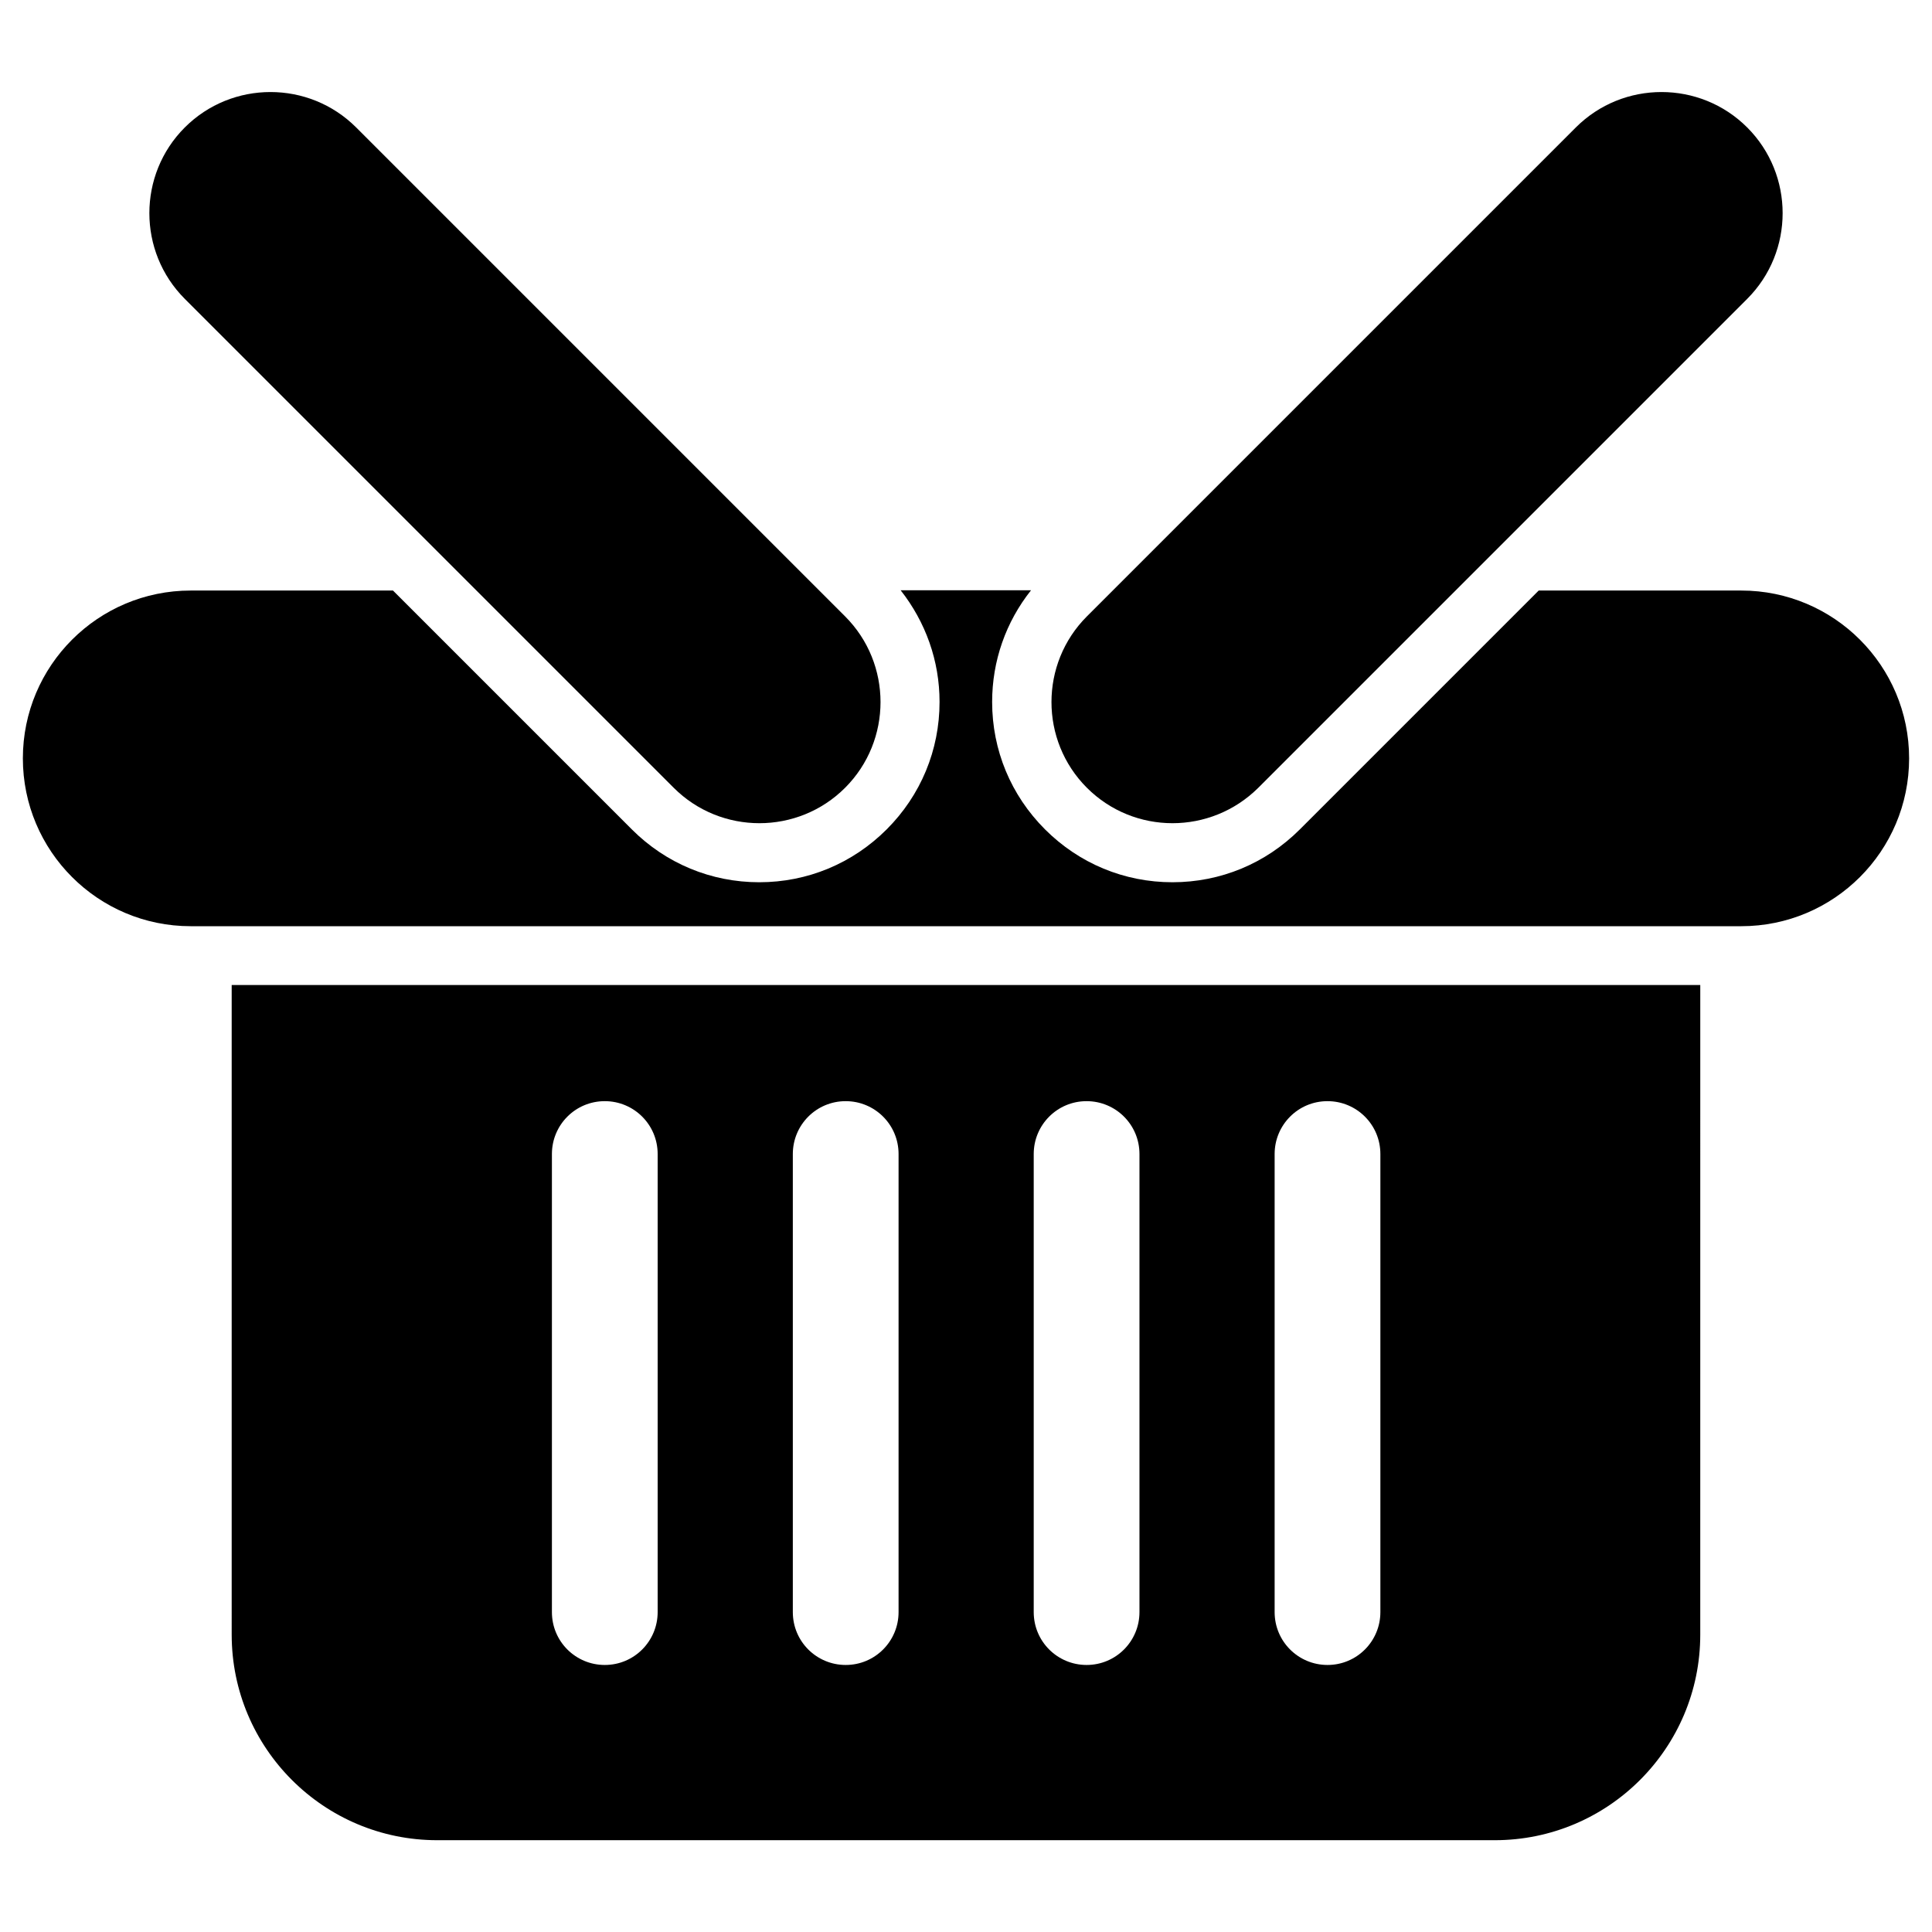 <?xml version="1.0" encoding="UTF-8"?>
<!-- Uploaded to: SVG Repo, www.svgrepo.com, Generator: SVG Repo Mixer Tools -->
<svg fill="#000000" width="800px" height="800px" version="1.1" viewBox="144 144 512 512" xmlns="http://www.w3.org/2000/svg">
 <g>
  <path d="m477.46 352.77 129.57-129.57c12.516-12.516 12.516-32.906 0-45.422s-32.906-12.516-45.422 0l-129.57 129.57c-12.516 12.516-12.516 32.906 0 45.422 12.516 12.516 32.824 12.516 45.422 0z"/>
  <path d="m322.54 352.77c12.516 12.516 32.906 12.516 45.422 0 12.516-12.516 12.516-32.906 0-45.422l-129.57-129.57c-12.516-12.516-32.906-12.516-45.422 0s-12.516 32.906 0 45.422z"/>
  <path d="m205.4 577.2c0 30.07 24.402 54.473 54.473 54.473h280.24c30.07 0 54.473-24.402 54.473-54.473l0.004-172.16h-389.19zm276.39-127.37c0-7.715 6.219-14.012 14.012-14.012 7.715 0 14.012 6.219 14.012 14.012v121.39c0 7.715-6.219 14.012-14.012 14.012-7.715 0-14.012-6.219-14.012-14.012zm-63.844 0c0-7.715 6.219-14.012 14.012-14.012 7.715 0 14.012 6.219 14.012 14.012v121.39c0 7.715-6.219 14.012-14.012 14.012-7.715 0-14.012-6.219-14.012-14.012zm-63.84 0c0-7.715 6.219-14.012 14.012-14.012 7.715 0 14.012 6.219 14.012 14.012v121.39c0 7.715-6.219 14.012-14.012 14.012-7.715 0-14.012-6.219-14.012-14.012zm-63.844 0c0-7.715 6.219-14.012 14.012-14.012 7.715 0 14.012 6.219 14.012 14.012v121.39c0 7.715-6.219 14.012-14.012 14.012-7.715 0-14.012-6.219-14.012-14.012z"/>
  <path d="m605.46 300.5h-53.688l-63.293 63.293c-9.055 9.055-21.02 14.012-33.77 14.012-12.754 0-24.719-4.961-33.77-14.012-9.055-9.055-14.012-21.02-14.012-33.77 0-10.863 3.621-21.176 10.312-29.598h-34.559c6.613 8.422 10.312 18.656 10.312 29.598 0 12.754-4.961 24.719-14.012 33.77-9.055 9.055-21.02 14.012-33.77 14.012-12.754 0-24.719-4.961-33.77-14.012l-63.293-63.293h-53.609c-24.562 0-44.477 19.918-44.477 44.477 0 24.562 19.918 44.477 44.477 44.477h410.92c24.562 0 44.477-19.918 44.477-44.477s-19.914-44.477-44.477-44.477z"/>
 </g>
</svg>